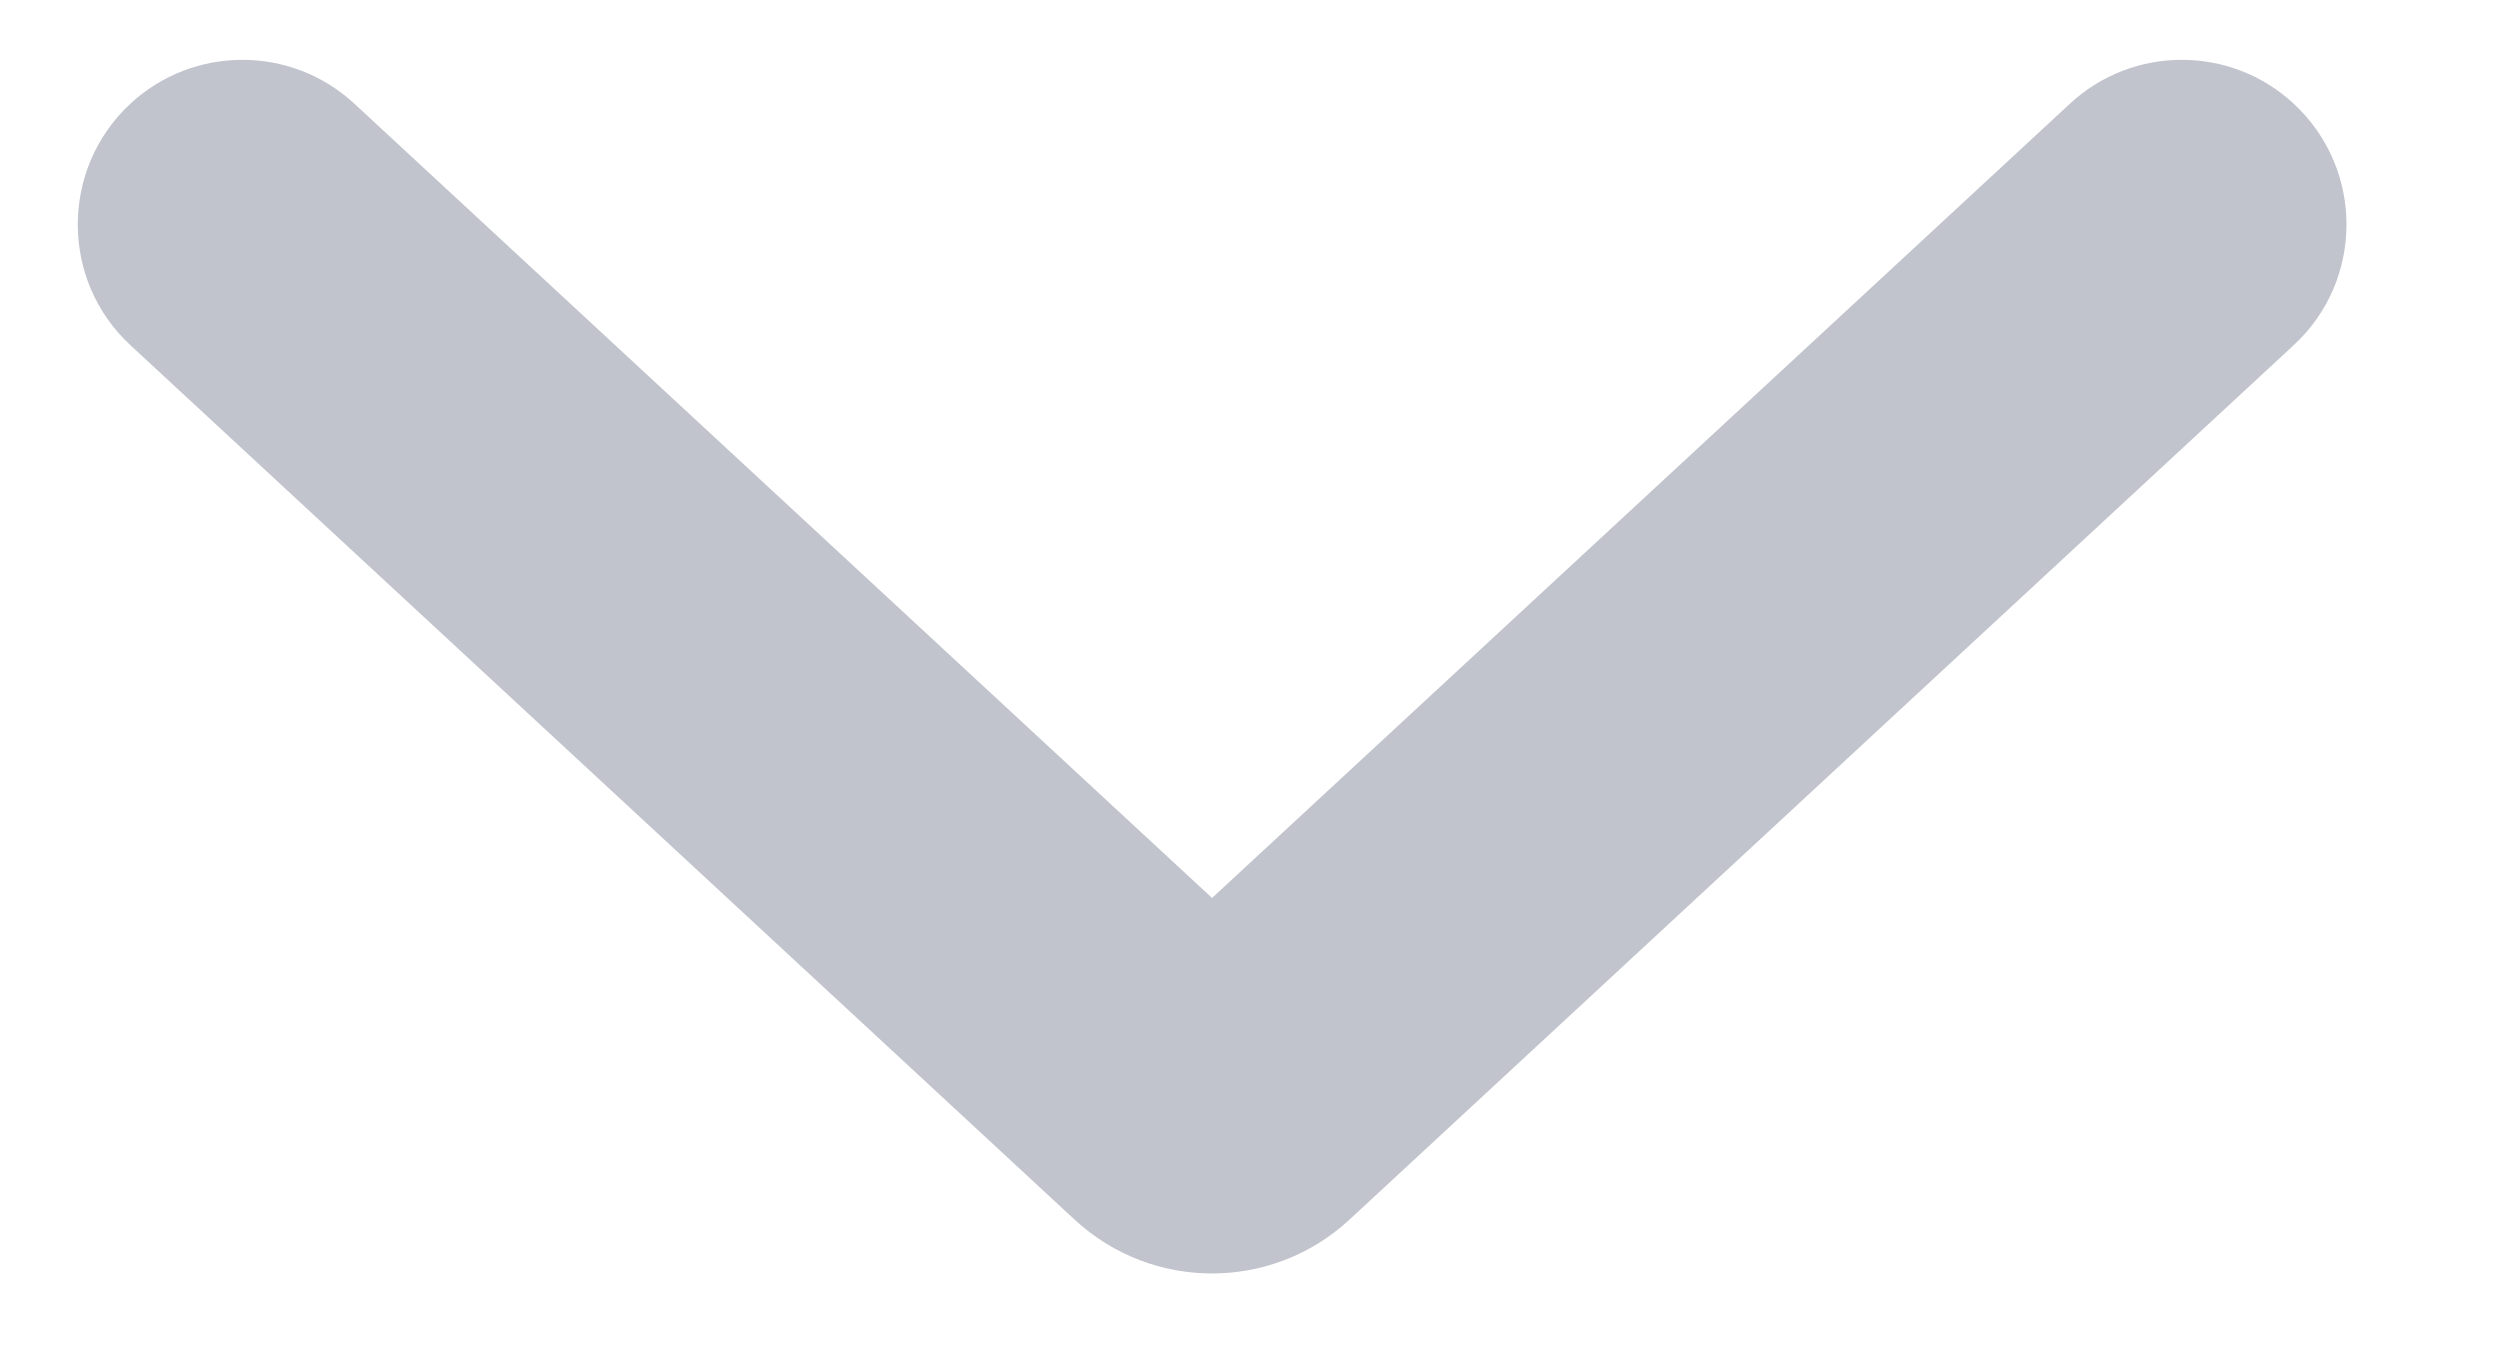 <?xml version="1.0" encoding="utf-8"?>
<svg xmlns="http://www.w3.org/2000/svg" fill="none" height="100%" overflow="visible" preserveAspectRatio="none" style="display: block;" viewBox="0 0 11 6" width="100%">
<path clip-rule="evenodd" d="M1.559 0.456C1.281 0.199 0.852 0.199 0.574 0.456V0.456C0.265 0.743 0.265 1.233 0.574 1.519L4.729 5.367C5.07 5.682 5.596 5.682 5.937 5.367L10.092 1.519C10.402 1.233 10.402 0.743 10.092 0.456V0.456C9.815 0.199 9.385 0.199 9.108 0.456L5.333 3.951L1.559 0.456Z" fill="#C1C4CD" fill-rule="evenodd" id="Vector"/>
</svg>